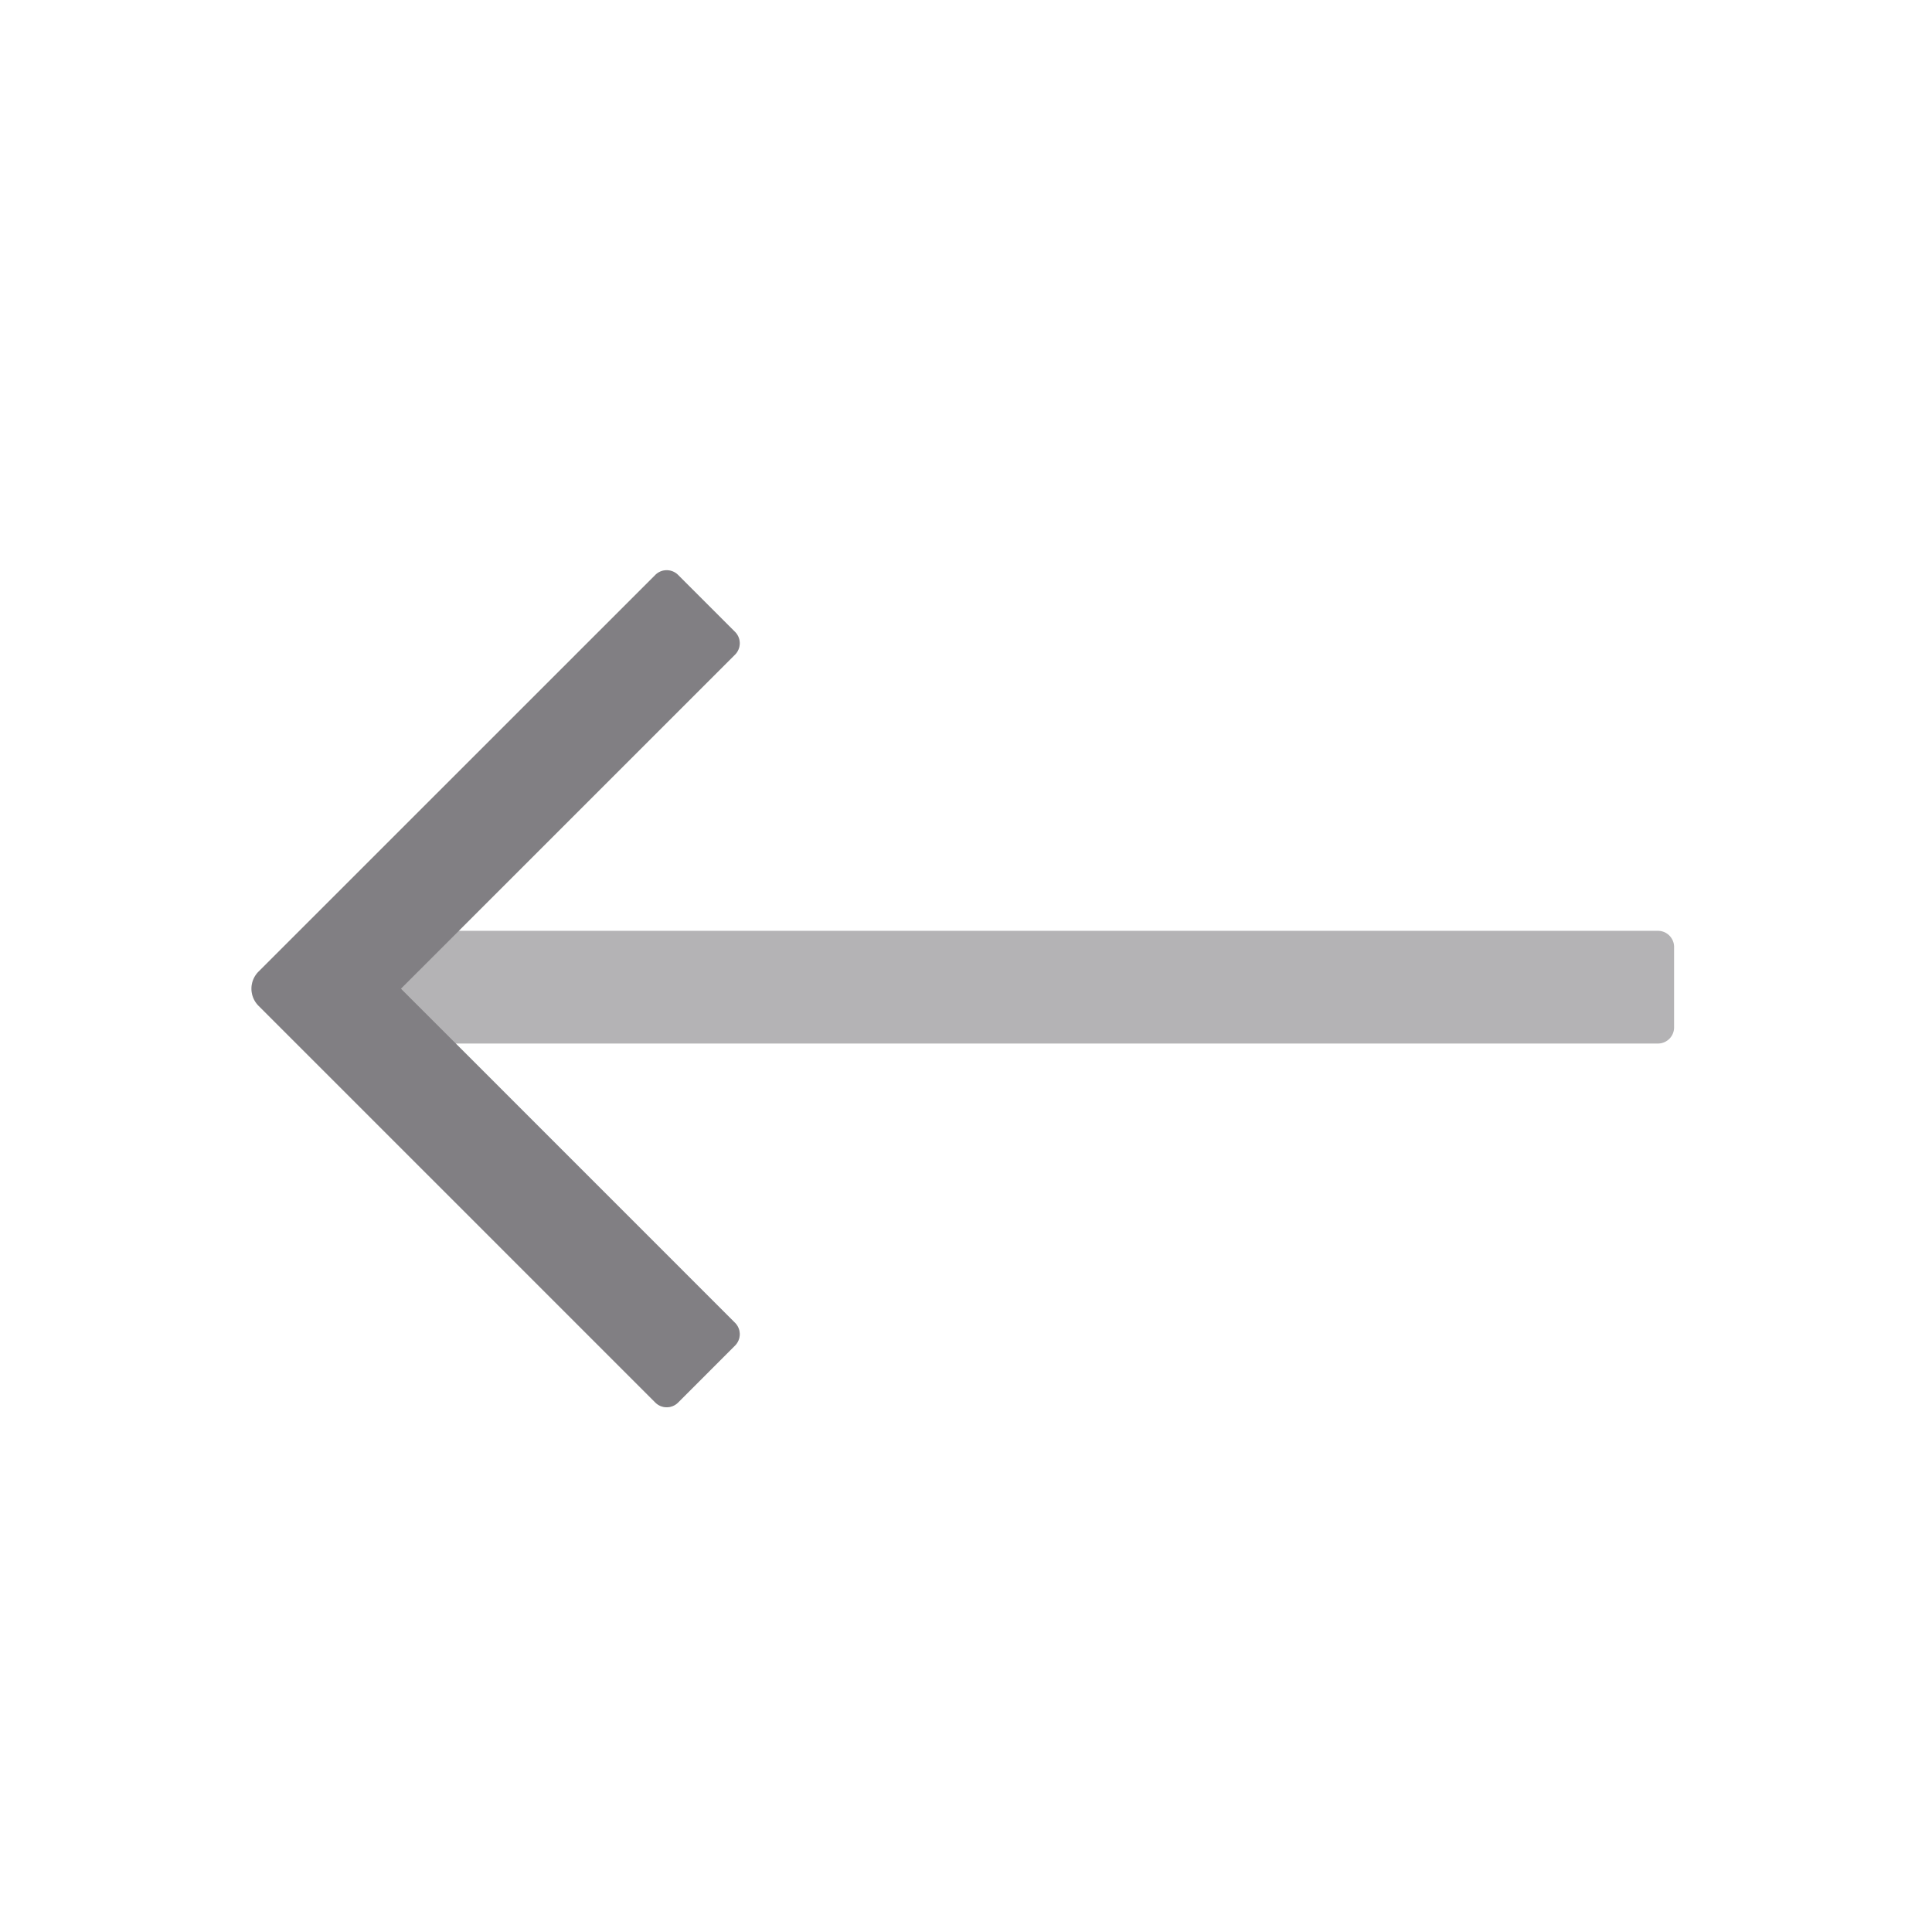 <?xml version="1.0" encoding="UTF-8"?>
<svg xmlns="http://www.w3.org/2000/svg" width="24" height="24" viewBox="0 0 24 24" fill="none" class="Button-module_icon__1CQNo" style="transition: none !important; animation-duration: 0s !important; animation-delay: -0s; animation-play-state: paused; fill: none; height: 24px; transition-property: none; visibility: visible; width: 24px"><path fill="currentColor" d="M8.424 17.423a.2.2 0 01-.283 0l-4.93-4.929a.3.3 0 010-.424l4.93-4.928a.2.2 0 01.283 0l.707.708a.2.2 0 010 .282l-3.432 3.431h14.897c.11 0 .2.09.2.2v1a.2.2 0 01-.2.2H5.662l3.469 3.47a.2.2 0 010 .282l-.707.708z" style="transition: none !important; animation-duration: 0s !important; animation-delay: -0s; animation-play-state: paused; fill: rgba(19, 18, 23, 0.32); transform-origin: 0px 0px; transition-property: none; visibility: visible"></path><path fill="currentColor" d="M8.14 7.142a.2.2 0 01.283 0l.708.707a.2.2 0 010 .283l-4.15 4.15 4.15 4.15a.2.2 0 010 .283l-.708.708a.2.2 0 01-.283 0l-4.928-4.929a.3.3 0 010-.424L8.14 7.142z" style="transition: none !important; animation-duration: 0s !important; animation-delay: -0s; animation-play-state: paused; fill: rgba(19, 18, 23, 0.32); transform-origin: 0px 0px; transition-property: none; visibility: visible"></path></svg>